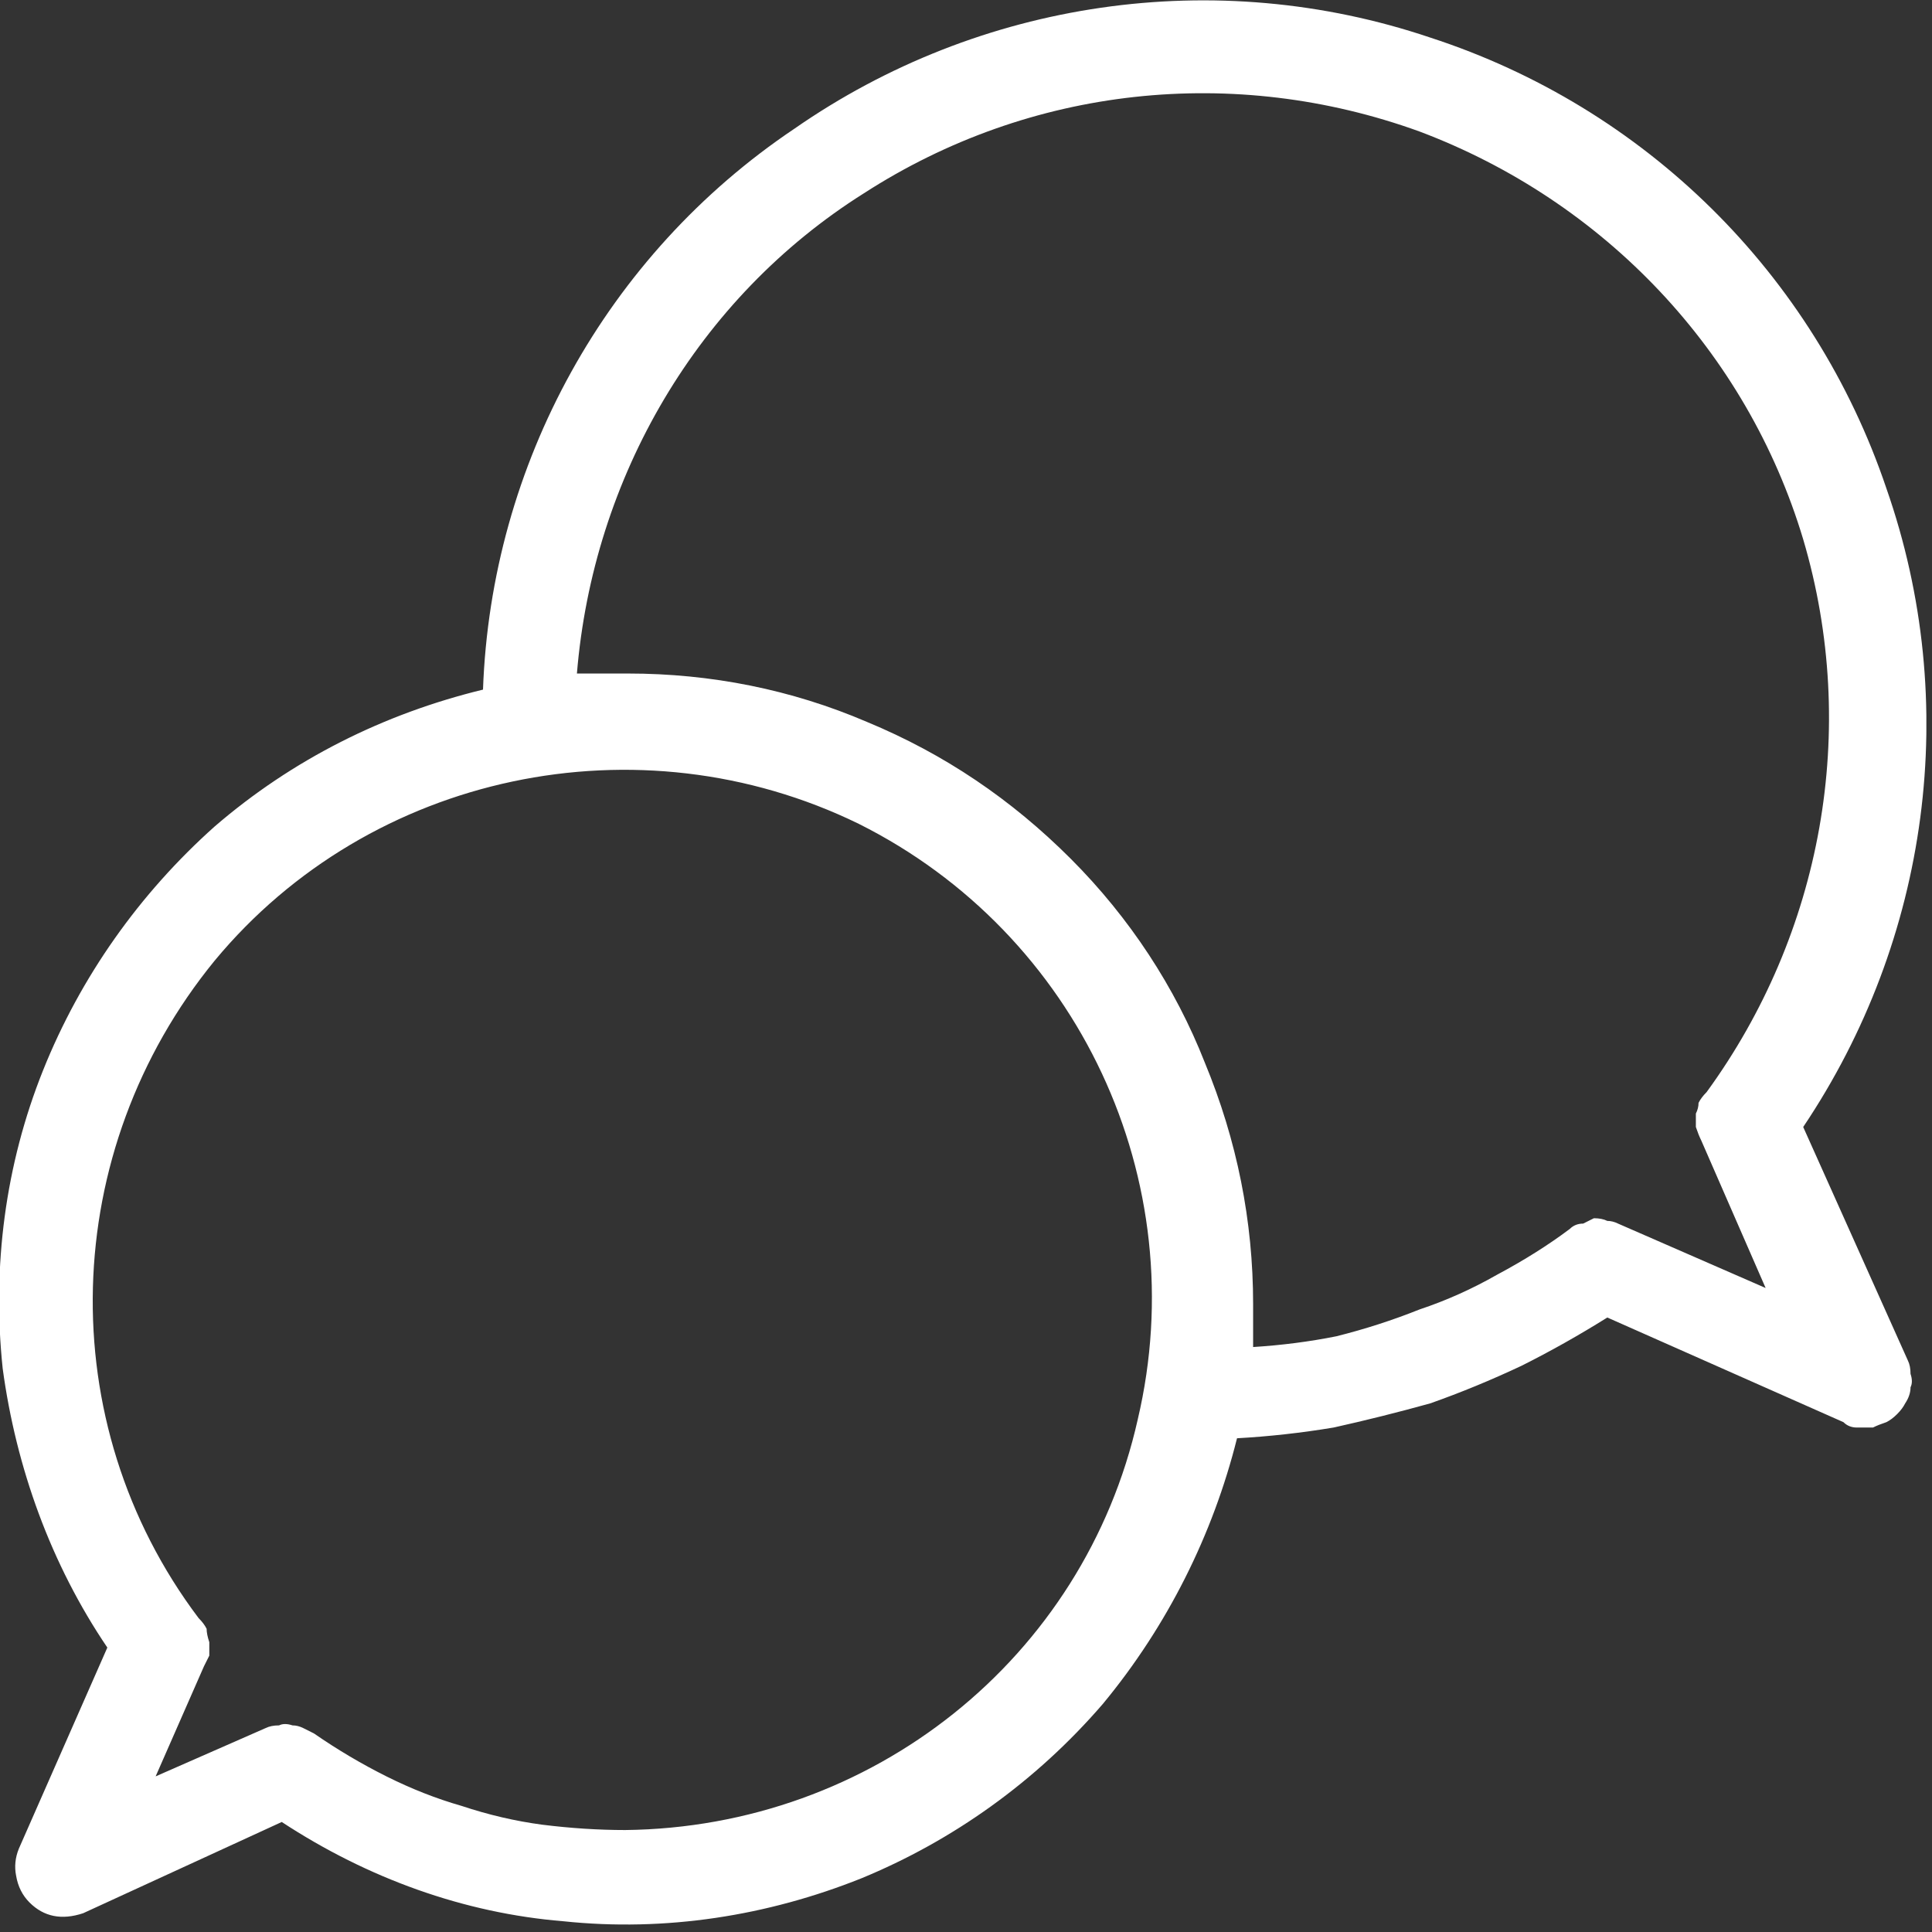 <svg version="1.2" xmlns="http://www.w3.org/2000/svg" viewBox="0 0 72 72" width="72" height="72">
	<rect x="0" y="0" width="72" height="72" fill="#333333" stroke="none"/>
	<title>Group 451-svg</title>
	<defs>
		<clipPath clipPathUnits="userSpaceOnUse" id="cp1">
			<path d="m0 0h71.79v71.74h-71.79z"/>
		</clipPath>
	</defs>
	<style>
		.s0 { fill: #ffffff } 
	</style>
	<g id="Clip-Path: Group_410" clip-path="url(#cp1)">
		<g id="Group_410">
			<path id="Path_917" fill-rule="evenodd" class="s0" d="m71.1 50.7q0.1 0.2 0.1 0.5 0.1 0.3 0 0.5 0 0.3-0.2 0.6-0.1 0.2-0.3 0.4-0.2 0.2-0.4 0.3-0.3 0.1-0.5 0.2-0.3 0-0.6 0-0.3 0-0.5-0.2l-8.8-3.9q-1.6 1-3.2 1.8-1.7 0.8-3.4 1.4-1.8 0.5-3.6 0.9-1.8 0.3-3.6 0.4c-0.9 3.6-2.6 7-5 9.9-2.5 2.9-5.6 5.1-9 6.5-3.5 1.4-7.3 2-11.1 1.6-3.7-0.3-7.3-1.6-10.5-3.7l-7.4 3.4q-0.6 0.2-1.1 0.1-0.5-0.1-0.9-0.5-0.4-0.4-0.5-1-0.1-0.5 0.1-1l3.3-7.5c-2.1-3.1-3.4-6.7-3.9-10.4-0.4-3.8 0.1-7.6 1.5-11.1 1.4-3.5 3.6-6.6 6.4-9.1 2.9-2.5 6.3-4.2 10-5.1 0.3-8.4 4.6-16.2 11.6-20.9 6.9-4.8 15.7-6.1 23.7-3.4 8 2.6 14.3 8.8 17 16.8 2.8 8 1.6 16.8-3.1 23.8zm-28.7 2.2c2.1-8.9-2.2-18.1-10.4-22.2-8.2-4-18.2-1.9-24 5.1-5.8 7.1-6.1 17.2-0.6 24.5q0.2 0.2 0.3 0.4 0 0.2 0.1 0.5 0 0.2 0 0.5-0.1 0.2-0.2 0.4l-1.8 4.1 4.1-1.8q0.2-0.1 0.5-0.1 0.2-0.1 0.5 0 0.2 0 0.4 0.1 0.2 0.1 0.4 0.2 1.3 0.9 2.7 1.6 1.4 0.7 2.8 1.1 1.5 0.5 3 0.7 1.6 0.2 3.1 0.2c9.2-0.1 17.1-6.4 19.1-15.3zm23.4-4.9l-2.4-5.5q-0.1-0.2-0.2-0.5 0-0.2 0-0.5 0.1-0.2 0.1-0.4 0.1-0.2 0.3-0.4c4.3-5.9 5.7-13.5 3.6-20.6-2.1-7-7.4-12.6-14.3-15.2-6.9-2.5-14.5-1.7-20.7 2.3-6.2 3.9-10.1 10.6-10.7 17.9h1.9c3.1 0 6.1 0.6 8.9 1.8 2.9 1.2 5.4 2.9 7.6 5.1 2.2 2.2 3.9 4.8 5 7.6 1.2 2.9 1.8 5.9 1.8 9v1.6q1.6-0.1 3.1-0.4 1.6-0.4 3.1-1 1.5-0.5 2.9-1.3 1.5-0.8 2.7-1.7 0.2-0.2 0.5-0.2 0.2-0.1 0.4-0.2 0.3 0 0.5 0.1 0.2 0 0.4 0.1z"/>
		</g>
	</g>
</svg>